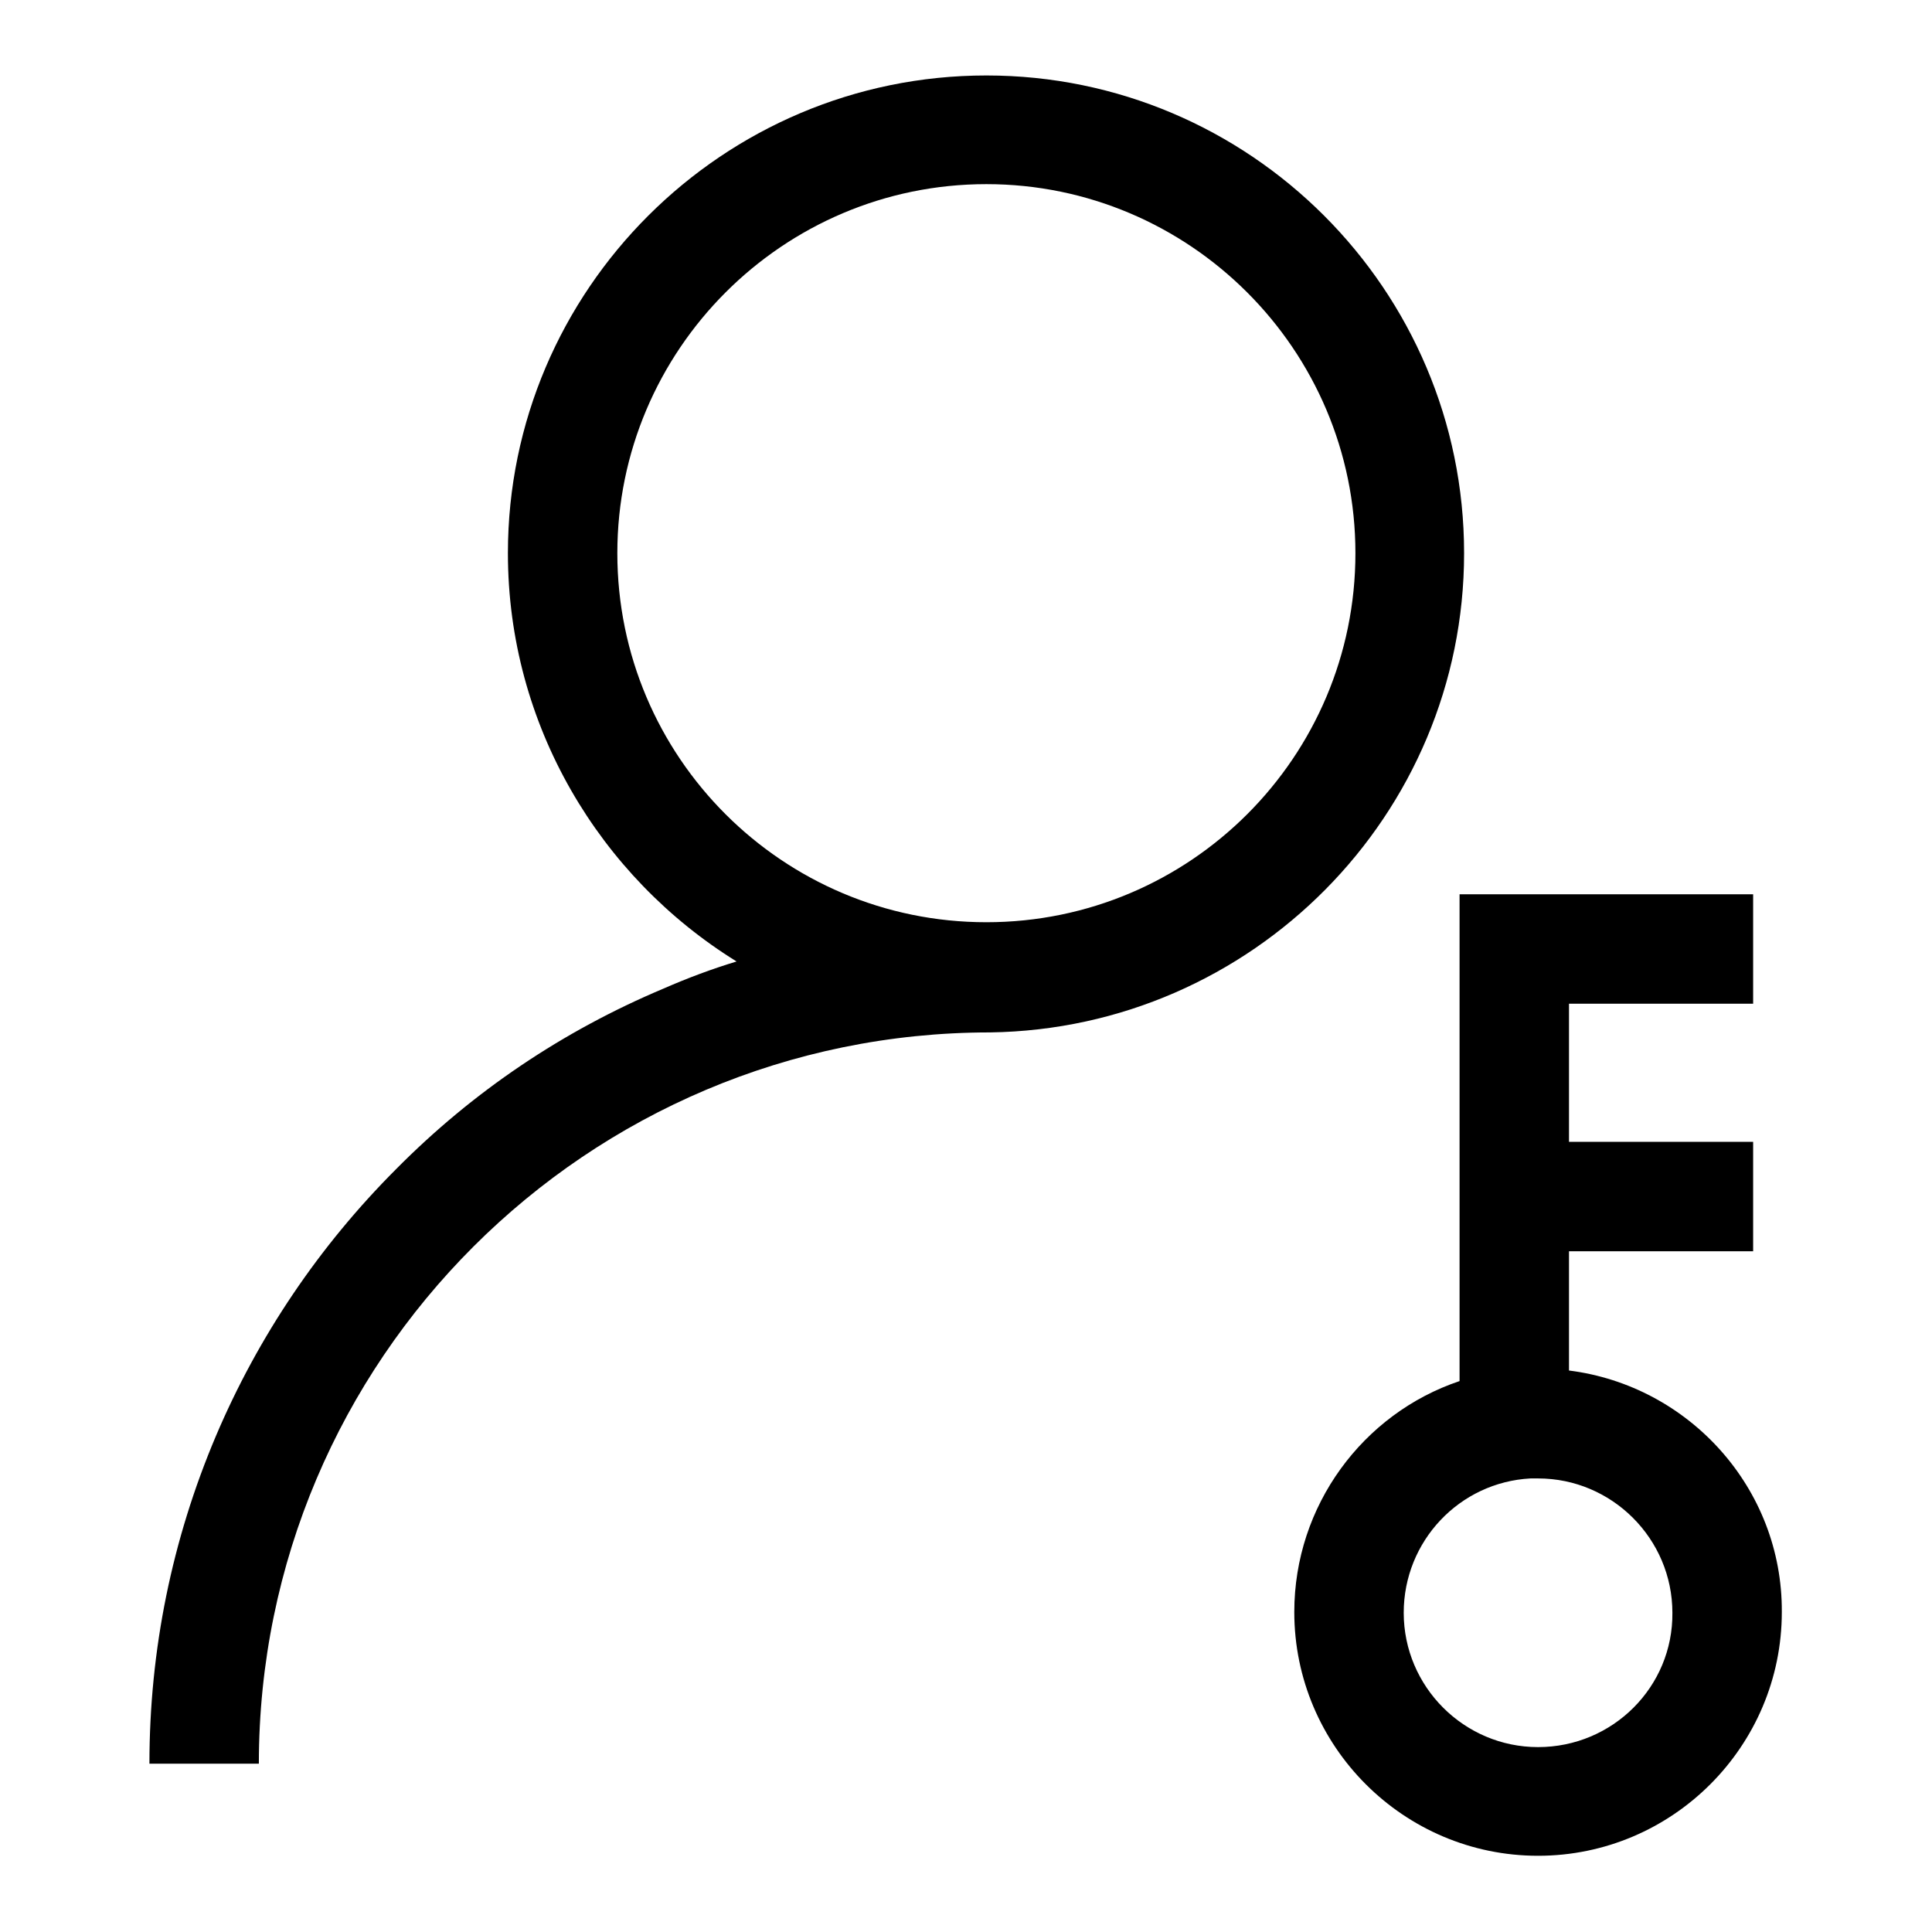 <?xml version="1.0" encoding="utf-8"?>
<!-- Svg Vector Icons : http://www.onlinewebfonts.com/icon -->
<!DOCTYPE svg PUBLIC "-//W3C//DTD SVG 1.1//EN" "http://www.w3.org/Graphics/SVG/1.1/DTD/svg11.dtd">
<svg version="1.1" xmlns="http://www.w3.org/2000/svg" xmlns:xlink="http://www.w3.org/1999/xlink" x="0px" y="0px" viewBox="0 0 256 256" enable-background="new 0 0 256 256" xml:space="preserve">
<g> <path fill="#000000" d="M194,73.3c0-34.9-28.4-63.3-63.3-63.3S67.3,38.4,67.3,73.3c0,22.8,12.2,42.9,30.3,54.1 c-3.3,1-6.5,2.2-9.7,3.6c-13.3,5.6-25.2,13.6-35.4,23.9c-10.2,10.2-18.3,22.2-23.9,35.4c-5.8,13.7-8.8,28.3-8.8,43.4h14.5 c0-53.5,43.5-96.9,96.9-96.9C165.9,136.3,194,108,194,73.3L194,73.3z M81.8,73.3c0-26.9,21.9-48.9,48.9-48.9 c26.9,0,48.9,21.9,48.9,48.9s-21.9,48.9-48.9,48.9C103.7,122.2,81.8,100.3,81.8,73.3z M207.9,181.6v-15.8h24.4v-14.5h-24.4V133 h24.4v-14.5h-38.9V183c-12.8,4.3-21.9,16.5-21.9,30.6c0,17.8,14.5,32.3,32.3,32.3c17.8,0,32.3-14.5,32.3-32.3 C236.2,197.2,223.8,183.6,207.9,181.6z M203.8,231.5c-9.8,0-17.8-8-17.8-17.8c0-9.5,7.4-17.3,16.8-17.8c0.3,0,0.7,0,1,0 c9.8,0,17.8,8,17.8,17.8C221.7,223.5,213.7,231.5,203.8,231.5L203.8,231.5z"/></g>
</svg>